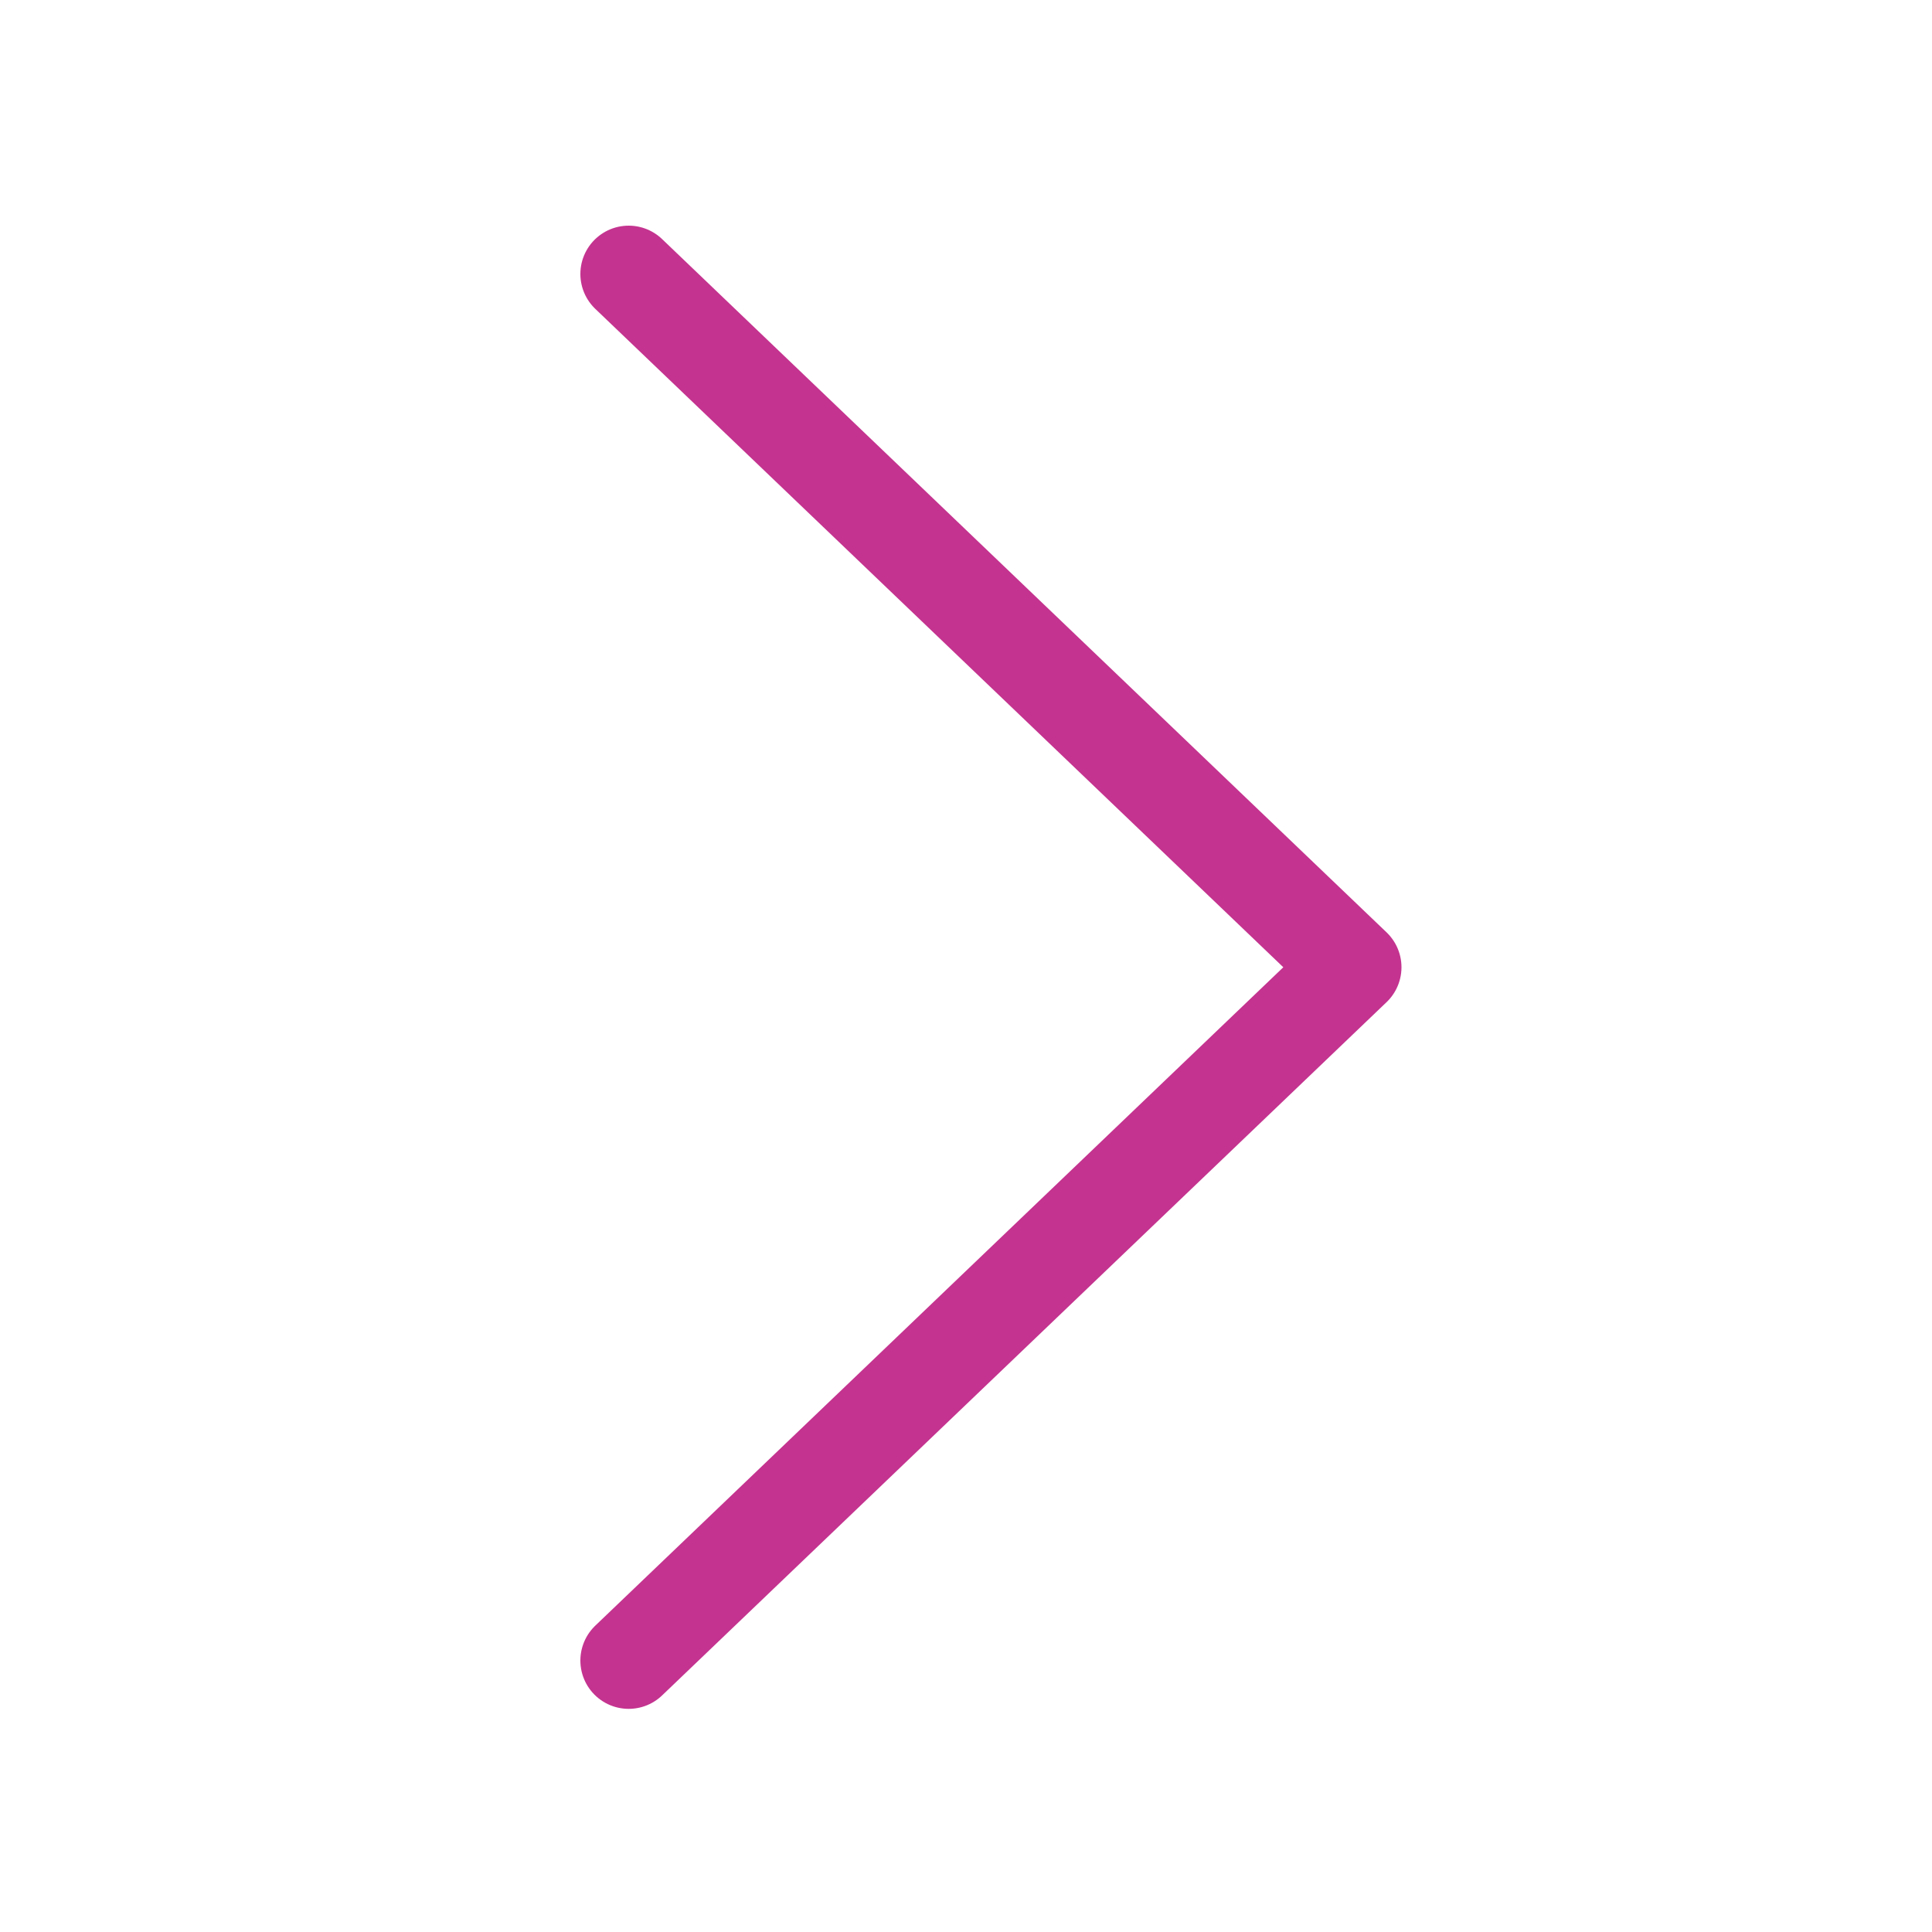 <svg width="20" height="20" viewBox="0 0 20 20" fill="none" xmlns="http://www.w3.org/2000/svg">
<path d="M6.508 17.19L14.008 10.013L6.508 2.836" stroke="#C4338F" stroke-miterlimit="10" stroke-linecap="round" stroke-linejoin="round"/>
</svg>

